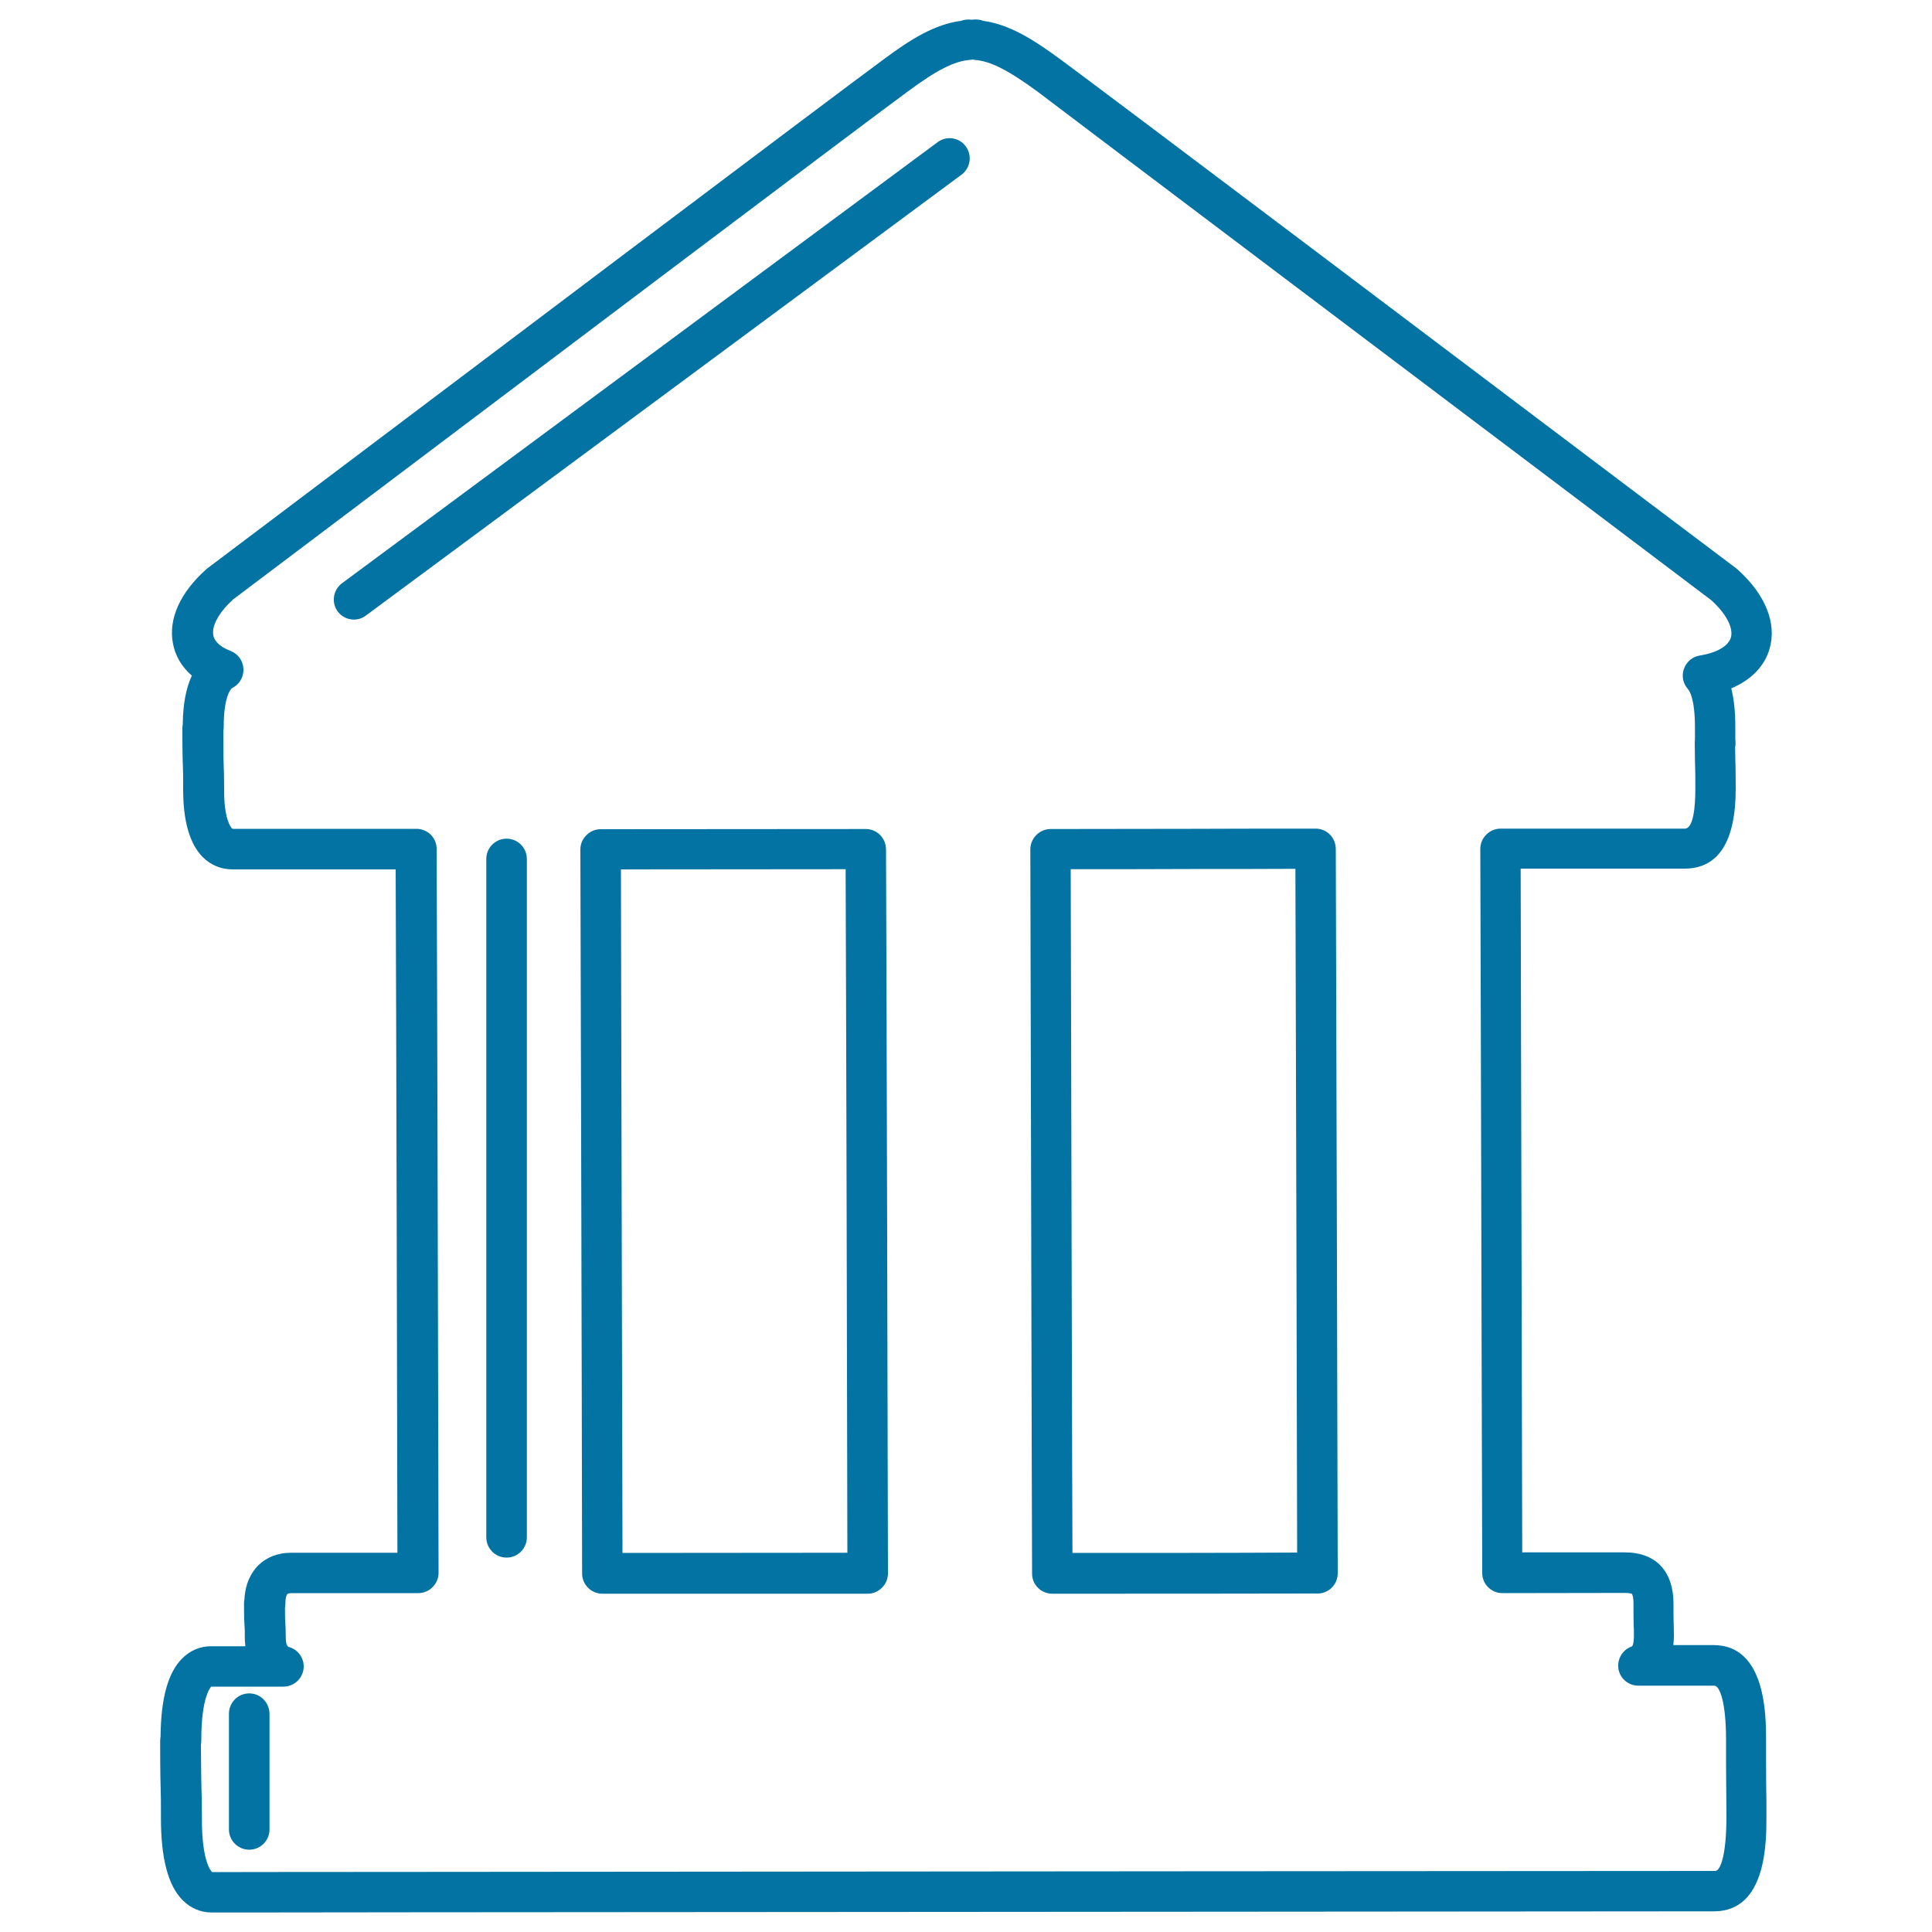 <svg xmlns="http://www.w3.org/2000/svg" viewBox="0 0 1000 1000" style="fill:#0273a2">
<title>Antique Building Outline SVG icon</title>
<g><g><path d="M448.1,429.1l-137.2,0.1c-2.8,0-5.4,1.1-7.4,3.1c-2,2-3.1,4.6-3.1,7.4c0.1,27.1,0.2,86.7,0.4,151c0.2,92.3,0.5,194.2,0.5,223.7c0,5.8,4.7,10.5,10.5,10.5h137.3c2.8,0,5.4-1.1,7.4-3.1c2-2,3.1-4.6,3.1-7.4c-0.1-51.2-0.7-309.7-1-374.8C458.5,433.7,453.9,429.1,448.1,429.1z M322.2,803.8c-0.1-38.6-0.3-129.9-0.5-213.3c-0.1-57-0.3-110.2-0.3-140.5l116.3-0.1c0.3,73.9,0.8,288.2,0.9,353.8L322.2,803.8L322.2,803.8z"/><path d="M681,428.9c-20.7,0-42.3,0-64.6,0.1c-23.6,0-47.9,0.1-72.6,0.1c-2.8,0-5.4,1.1-7.4,3.1c-2,2-3.1,4.6-3.1,7.4c0.1,49.4,0.5,207.6,0.7,304.7l0.2,70.2c0,5.8,4.7,10.4,10.5,10.4c48.4,0,95.5,0,137.3-0.1c5.8,0,10.4-4.7,10.4-10.5c-0.1-56-0.8-313.7-1-374.8C691.4,433.5,686.7,428.9,681,428.9z M555.1,803.8l-0.2-59.7c-0.2-91-0.6-235.8-0.7-294.2c21.1,0,41.9,0,62.1-0.1c18.6,0,36.7,0,54.2-0.1c0.2,71.5,0.8,285.6,0.9,353.9C635.4,803.8,595.8,803.8,555.1,803.8z"/><path d="M915.9,335.9c3.9-13.2-2.1-28.2-16.5-41.1c-0.2-0.2-0.5-0.4-0.7-0.6l-46.2-34.8C755.1,185.9,573.8,49.1,549.1,30.9c-14.9-11-27-18.3-40.2-20.1c-1.7-0.7-3.6-0.9-5.9-0.6c-1.9-0.2-3.9-0.1-5.7,0.6c-13.3,1.8-25.5,9.1-40.3,20.2C431.9,49.4,240.6,193.7,148.7,263l-41.4,31.2c-0.2,0.2-0.5,0.4-0.7,0.6c-13.4,12-19.5,25.6-17.1,38.2c1.2,6.5,4.6,12.2,9.8,16.7c-3,6.4-4.6,14.8-4.7,25.2c-0.1,0.6-0.2,1.3-0.2,1.9c0,14.7,0.2,18.1,0.3,21.1c0.1,2.2,0.1,4.1,0.1,10.8c0,16.4,3.4,28.1,10.1,34.9c4.2,4.2,9.6,6.4,15.5,6.4c1,0,33.5,0,84.4,0c0.3,75.1,0.8,289.3,0.9,353.7h-55c-6.9,0-12.8,2.3-17.2,6.7c-3,3.1-6.6,8.6-7,17.7c-0.2,0.7-0.2,1.5-0.2,2.3c0,7.9,0.2,9.9,0.3,11.6c0.1,1,0.1,1.9,0.1,5c0,1.8,0.1,3.5,0.3,5.1l-17.9,0c-5.6,0-10.7,2.2-14.8,6.3c-7.4,7.4-11,20.7-11.2,40.5c-0.1,0.7-0.2,1.4-0.2,2.2c0,18.1,0.2,22.5,0.3,26.1c0.1,2.9,0.1,5.2,0.1,13.8c0,21,3.7,35,11.3,42.6c4.1,4.1,9.3,6.3,14.9,6.3c1.1,0,41.3,0,103-0.1c201.8-0.1,632.9-0.5,672-0.5h3c26.8-0.3,26.8-35.7,26.8-49.1c0-8.3,0-10.9-0.1-13.7c0-2.9-0.1-5.8-0.1-15.9v-10.2c0-12.1,0-48.9-27.1-48.9l-20.9,0c0.2-1.5,0.3-3.1,0.3-4.7c0-3.8-0.1-4.9-0.1-6.2c0-1-0.1-2.2-0.1-5.4c0-0.3,0-0.6,0-0.9v-4.2c0-16.9-9.2-26.6-25.2-26.6c-0.3,0-20.2,0-53.1,0c-0.1-48.1-0.4-169.5-0.6-261.8l-0.2-92.1c51.7,0,84.7,0,85.1,0c17.4-0.2,26.2-14.2,26.2-41.4c0-7.2-0.1-9.2-0.1-11.6c-0.1-1.9-0.1-4.2-0.2-9.9c0.2-0.7,0.2-1.5,0.2-2.2c0-0.5,0-1-0.1-1.5l0-6.6c0-7.9-0.7-14.6-2.1-20.1C906.3,352,913.3,344.9,915.9,335.9z M895.9,330c-1.3,4.4-7.3,7.9-16.1,9.3c-3.8,0.6-6.9,3.2-8.2,6.9c-1.3,3.6-0.5,7.6,2.1,10.5c0.8,0.9,3.6,5.1,3.6,19.7l0,6.5c-0.1,0.6-0.1,1.2-0.1,1.8c0.1,7.7,0.1,10.4,0.2,12.6c0.1,2.3,0.1,4.2,0.1,11.1c0,9.3-1,20.4-5.4,20.5c-0.3,0-37.7,0-95.4,0c-2.8,0-5.4,1.1-7.4,3.1c-2,2-3.1,4.6-3.1,7.4l0.3,102.6c0.2,100,0.6,234,0.7,272.2c0,5.8,4.7,10.4,10.5,10.4c0,0,0,0,0,0c39-0.1,63.2-0.1,63.5-0.1c2.3,0,3.3,0.4,3.5,0.5c0,0,0.8,1.1,0.8,5.2v3.2c0,0.3,0,0.7,0,1c0,4.5,0.1,5.9,0.1,7.2c0.1,1.1,0.1,2.1,0.1,5.3c0,4.1-0.8,5.2-1.1,5.3c-4.8,1.7-7.7,6.6-6.9,11.6c0.8,5,5.2,8.7,10.3,8.7h0l39.3,0c2.9,0,6.1,8.8,6.1,28v10.2c0,10.3,0.1,13.3,0.1,16.2c0,2.7,0.1,5.2,0.1,13.3c0,20.7-3.3,28.1-5.7,28.2c-0.1,0-1.1,0-3.1,0c-39.2,0-470.3,0.3-672.1,0.5c-61.1,0-101.1,0.1-102.9,0.1c-0.6-0.5-5.4-5.6-5.3-28c0-8.9-0.1-11.4-0.2-14.4c-0.1-3.4-0.2-7.5-0.3-23.5c0.1-0.7,0.2-1.4,0.2-2.2c-0.1-23.3,5.2-27.9,5.1-27.9l37.4,0c5.2,0,9.6-3.8,10.4-9c0.7-5.2-2.5-10.1-7.5-11.5c-1.2-0.3-1.7-2.1-1.7-5.4c0-4.1-0.1-5.3-0.2-6.7c-0.1-1.2-0.2-2.6-0.2-8.1c0.1-0.7,0.2-1.4,0.2-2.1c0-3.2,0.6-4.7,1-5.1c0.2-0.2,0.9-0.5,2.3-0.5h65.5c2.8,0,5.4-1.1,7.4-3.1c2-2,3.1-4.6,3.1-7.4c-0.1-49.1-0.7-307.7-1-374.7c0-5.8-4.7-10.4-10.5-10.4h0c-56.8,0-93.7,0-94.8,0c-0.4,0-0.4,0-0.7-0.3c-0.4-0.4-4.1-4.5-4-20.1c0-7.2-0.1-9.2-0.2-11.6c-0.1-2.6-0.2-5.8-0.2-18.6c0.1-0.6,0.2-1.3,0.2-1.9c-0.1-15.1,3.4-19.9,4.4-20.4c3.7-1.8,6-5.7,5.8-9.9c-0.2-4.2-2.8-7.8-6.7-9.3c-3.6-1.4-8.1-3.9-8.9-8.1c-0.9-4.9,2.9-11.8,10.2-18.5l41-30.9c91.9-69.3,283.1-213.6,308.2-232c15.1-11.2,24.2-15.8,32.3-16.4c0.4,0,0.8-0.1,1.2-0.2c0.4,0.1,0.8,0.1,1.2,0.2c8.1,0.6,17.2,5.2,32.5,16.4C561.3,65.9,742.6,202.6,840,276.1l45.8,34.6C893.5,317.7,897.3,325,895.9,330z"/><path d="M485.3,73.6L177,301.9c-4.6,3.4-5.6,10-2.2,14.6c2.1,2.8,5.2,4.2,8.4,4.2c2.2,0,4.3-0.7,6.2-2.1L497.7,90.4c4.6-3.4,5.6-10,2.2-14.6C496.5,71.1,489.9,70.1,485.3,73.6z"/><path d="M262.2,434.1c-5.8,0-10.5,4.7-10.5,10.5v351.1c0,5.8,4.7,10.5,10.5,10.5c5.8,0,10.5-4.7,10.5-10.5V444.5C272.6,438.7,268,434.1,262.2,434.1z"/><path d="M129,876.5c-5.8,0-10.5,4.7-10.5,10.5v59.9c0,5.8,4.7,10.5,10.5,10.5c5.8,0,10.5-4.7,10.5-10.5V887C139.4,881.2,134.8,876.5,129,876.5z"/></g></g>
</svg>